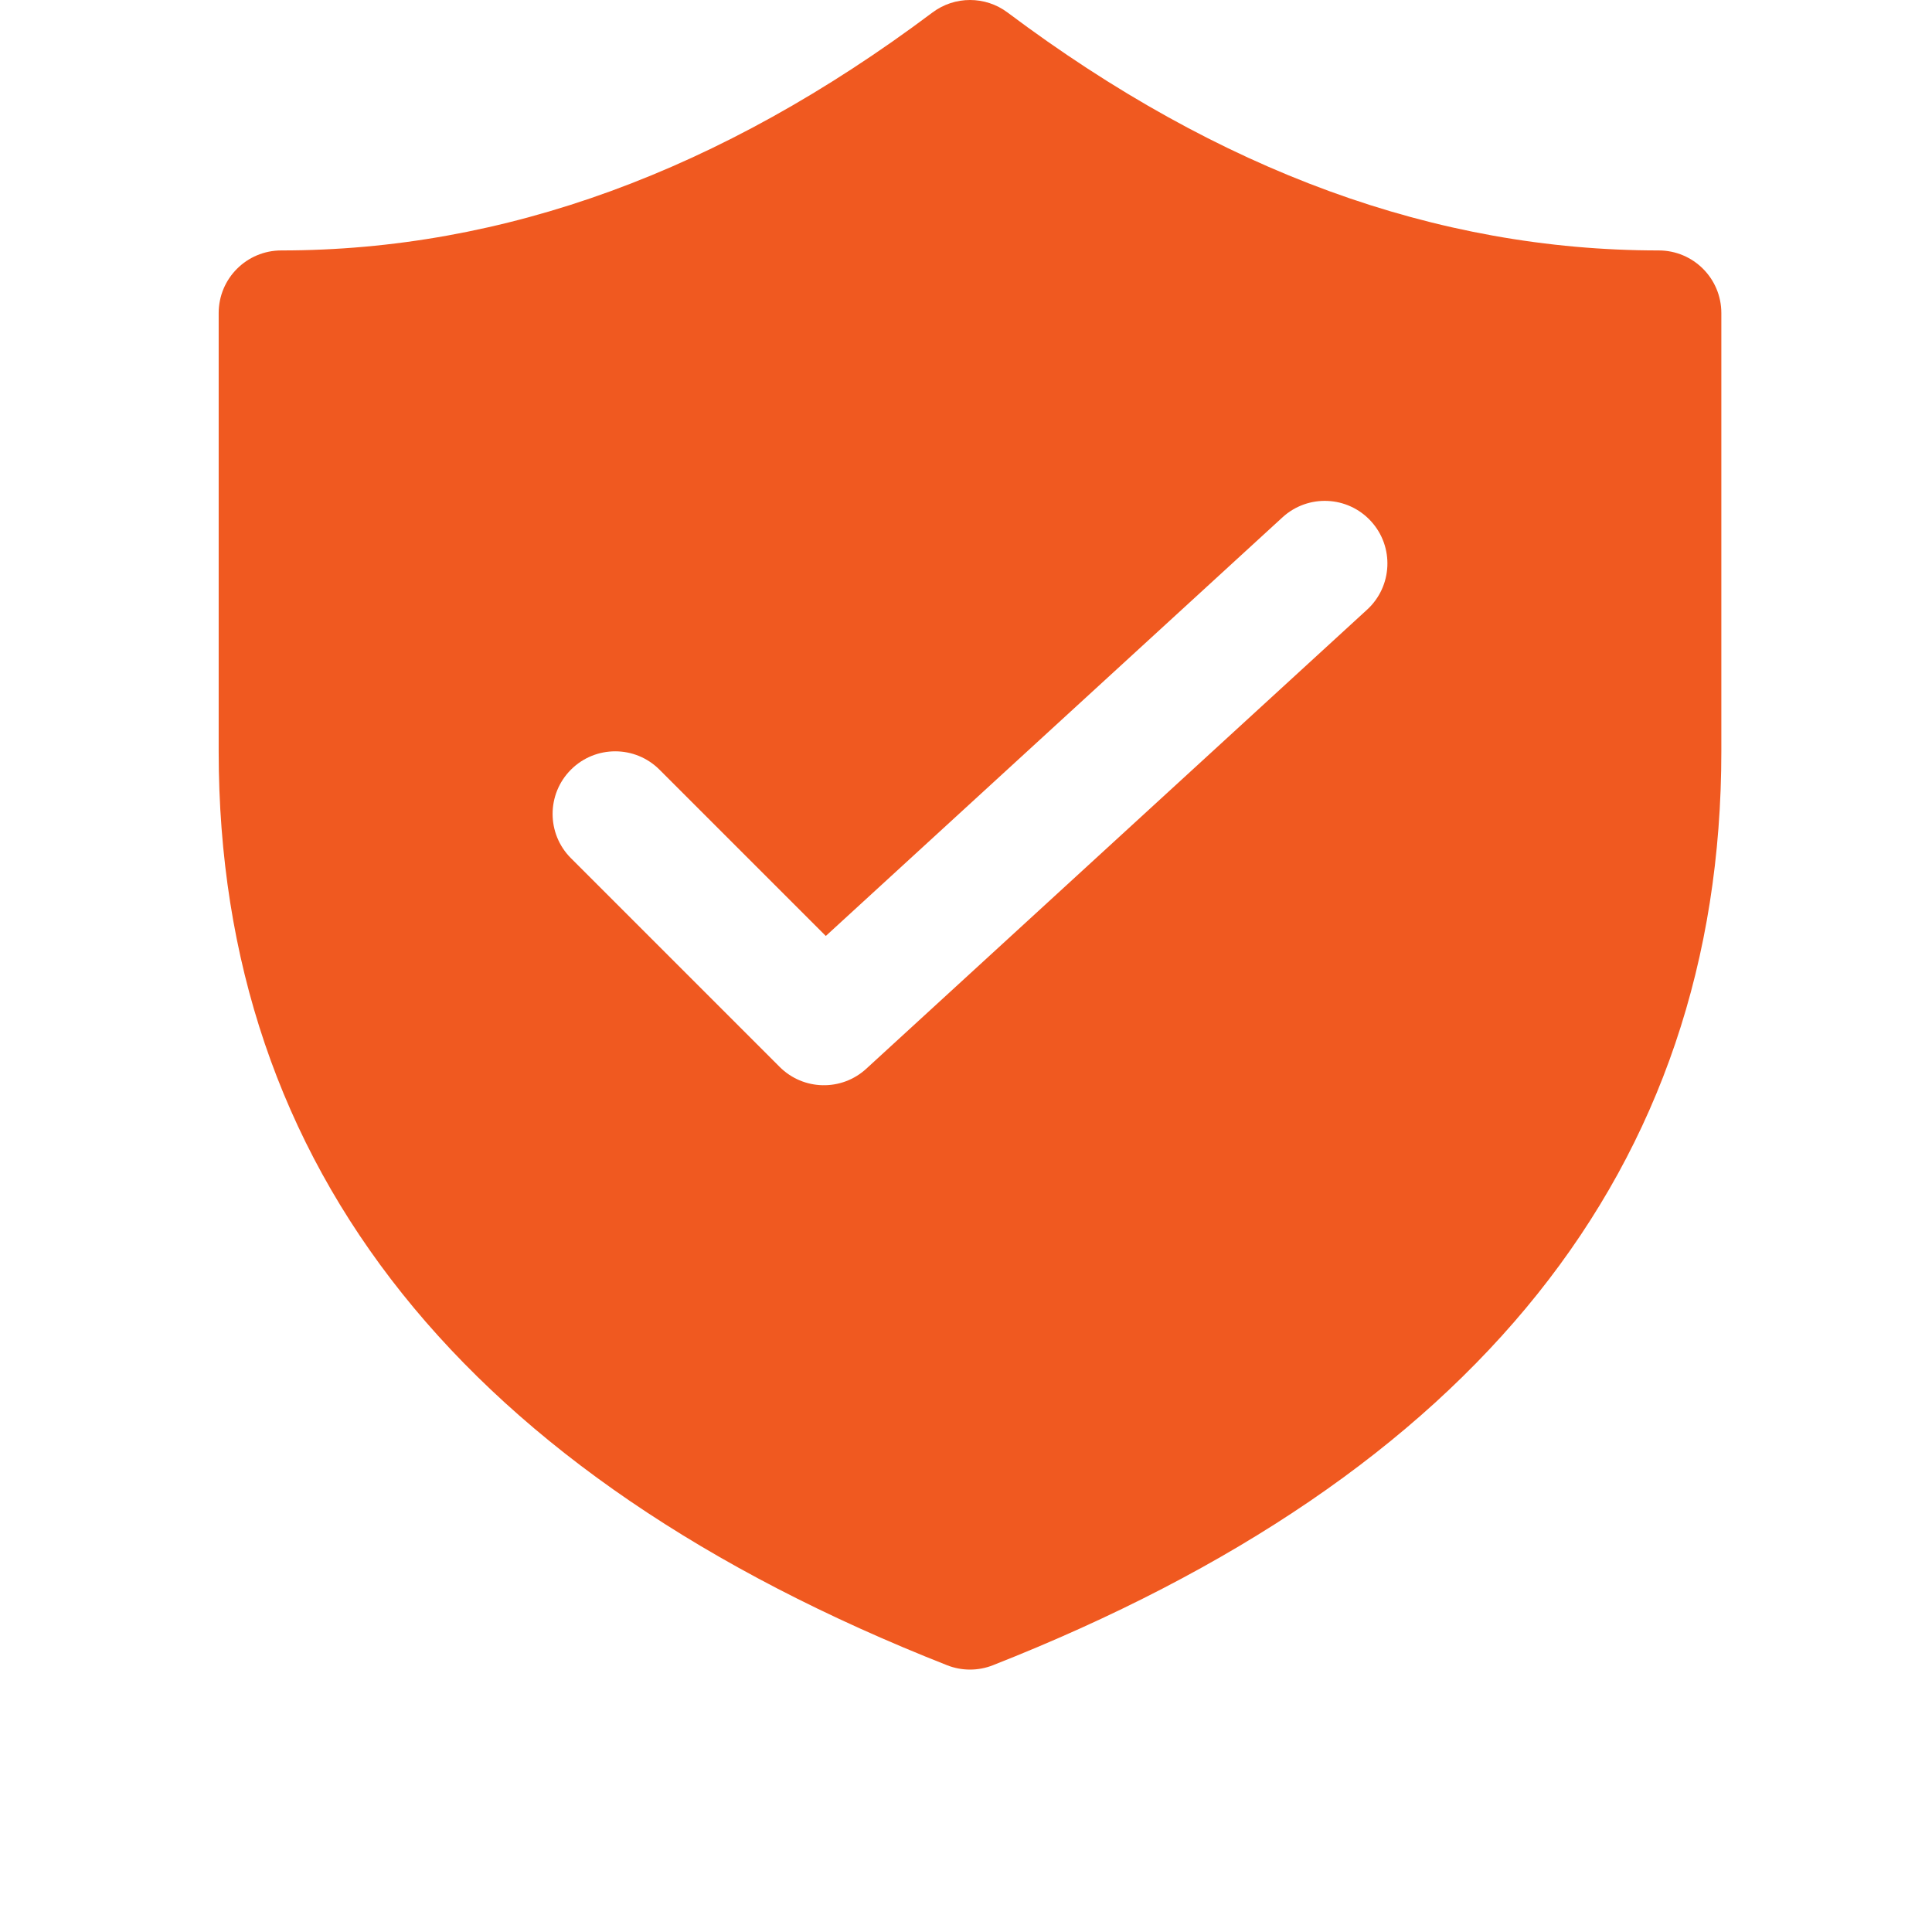 <svg xmlns="http://www.w3.org/2000/svg" width="81" height="80" viewBox="0 0 81 80" fill="none"><path d="M69.543 10.5C60.221 10.5 51.14 7.198 42.243 0.525C41.309 -0.175 40.026 -0.175 39.093 0.525C30.196 7.198 21.115 10.5 11.793 10.5C10.343 10.5 9.168 11.675 9.168 13.125V31.5C9.168 49.004 19.519 61.865 39.706 69.817C40.324 70.061 41.012 70.061 41.63 69.817C61.816 61.865 72.168 49.004 72.168 31.5V13.125C72.168 11.675 70.993 10.5 69.543 10.5ZM57.317 25.56L36.317 44.81C35.281 45.76 33.681 45.725 32.687 44.731L23.937 35.981C22.912 34.956 22.912 33.294 23.937 32.269C24.962 31.244 26.624 31.244 27.649 32.269L34.622 39.242L53.769 21.69C54.838 20.71 56.498 20.782 57.478 21.851C58.458 22.92 58.385 24.58 57.317 25.56Z" fill="#F05920"></path></svg>
